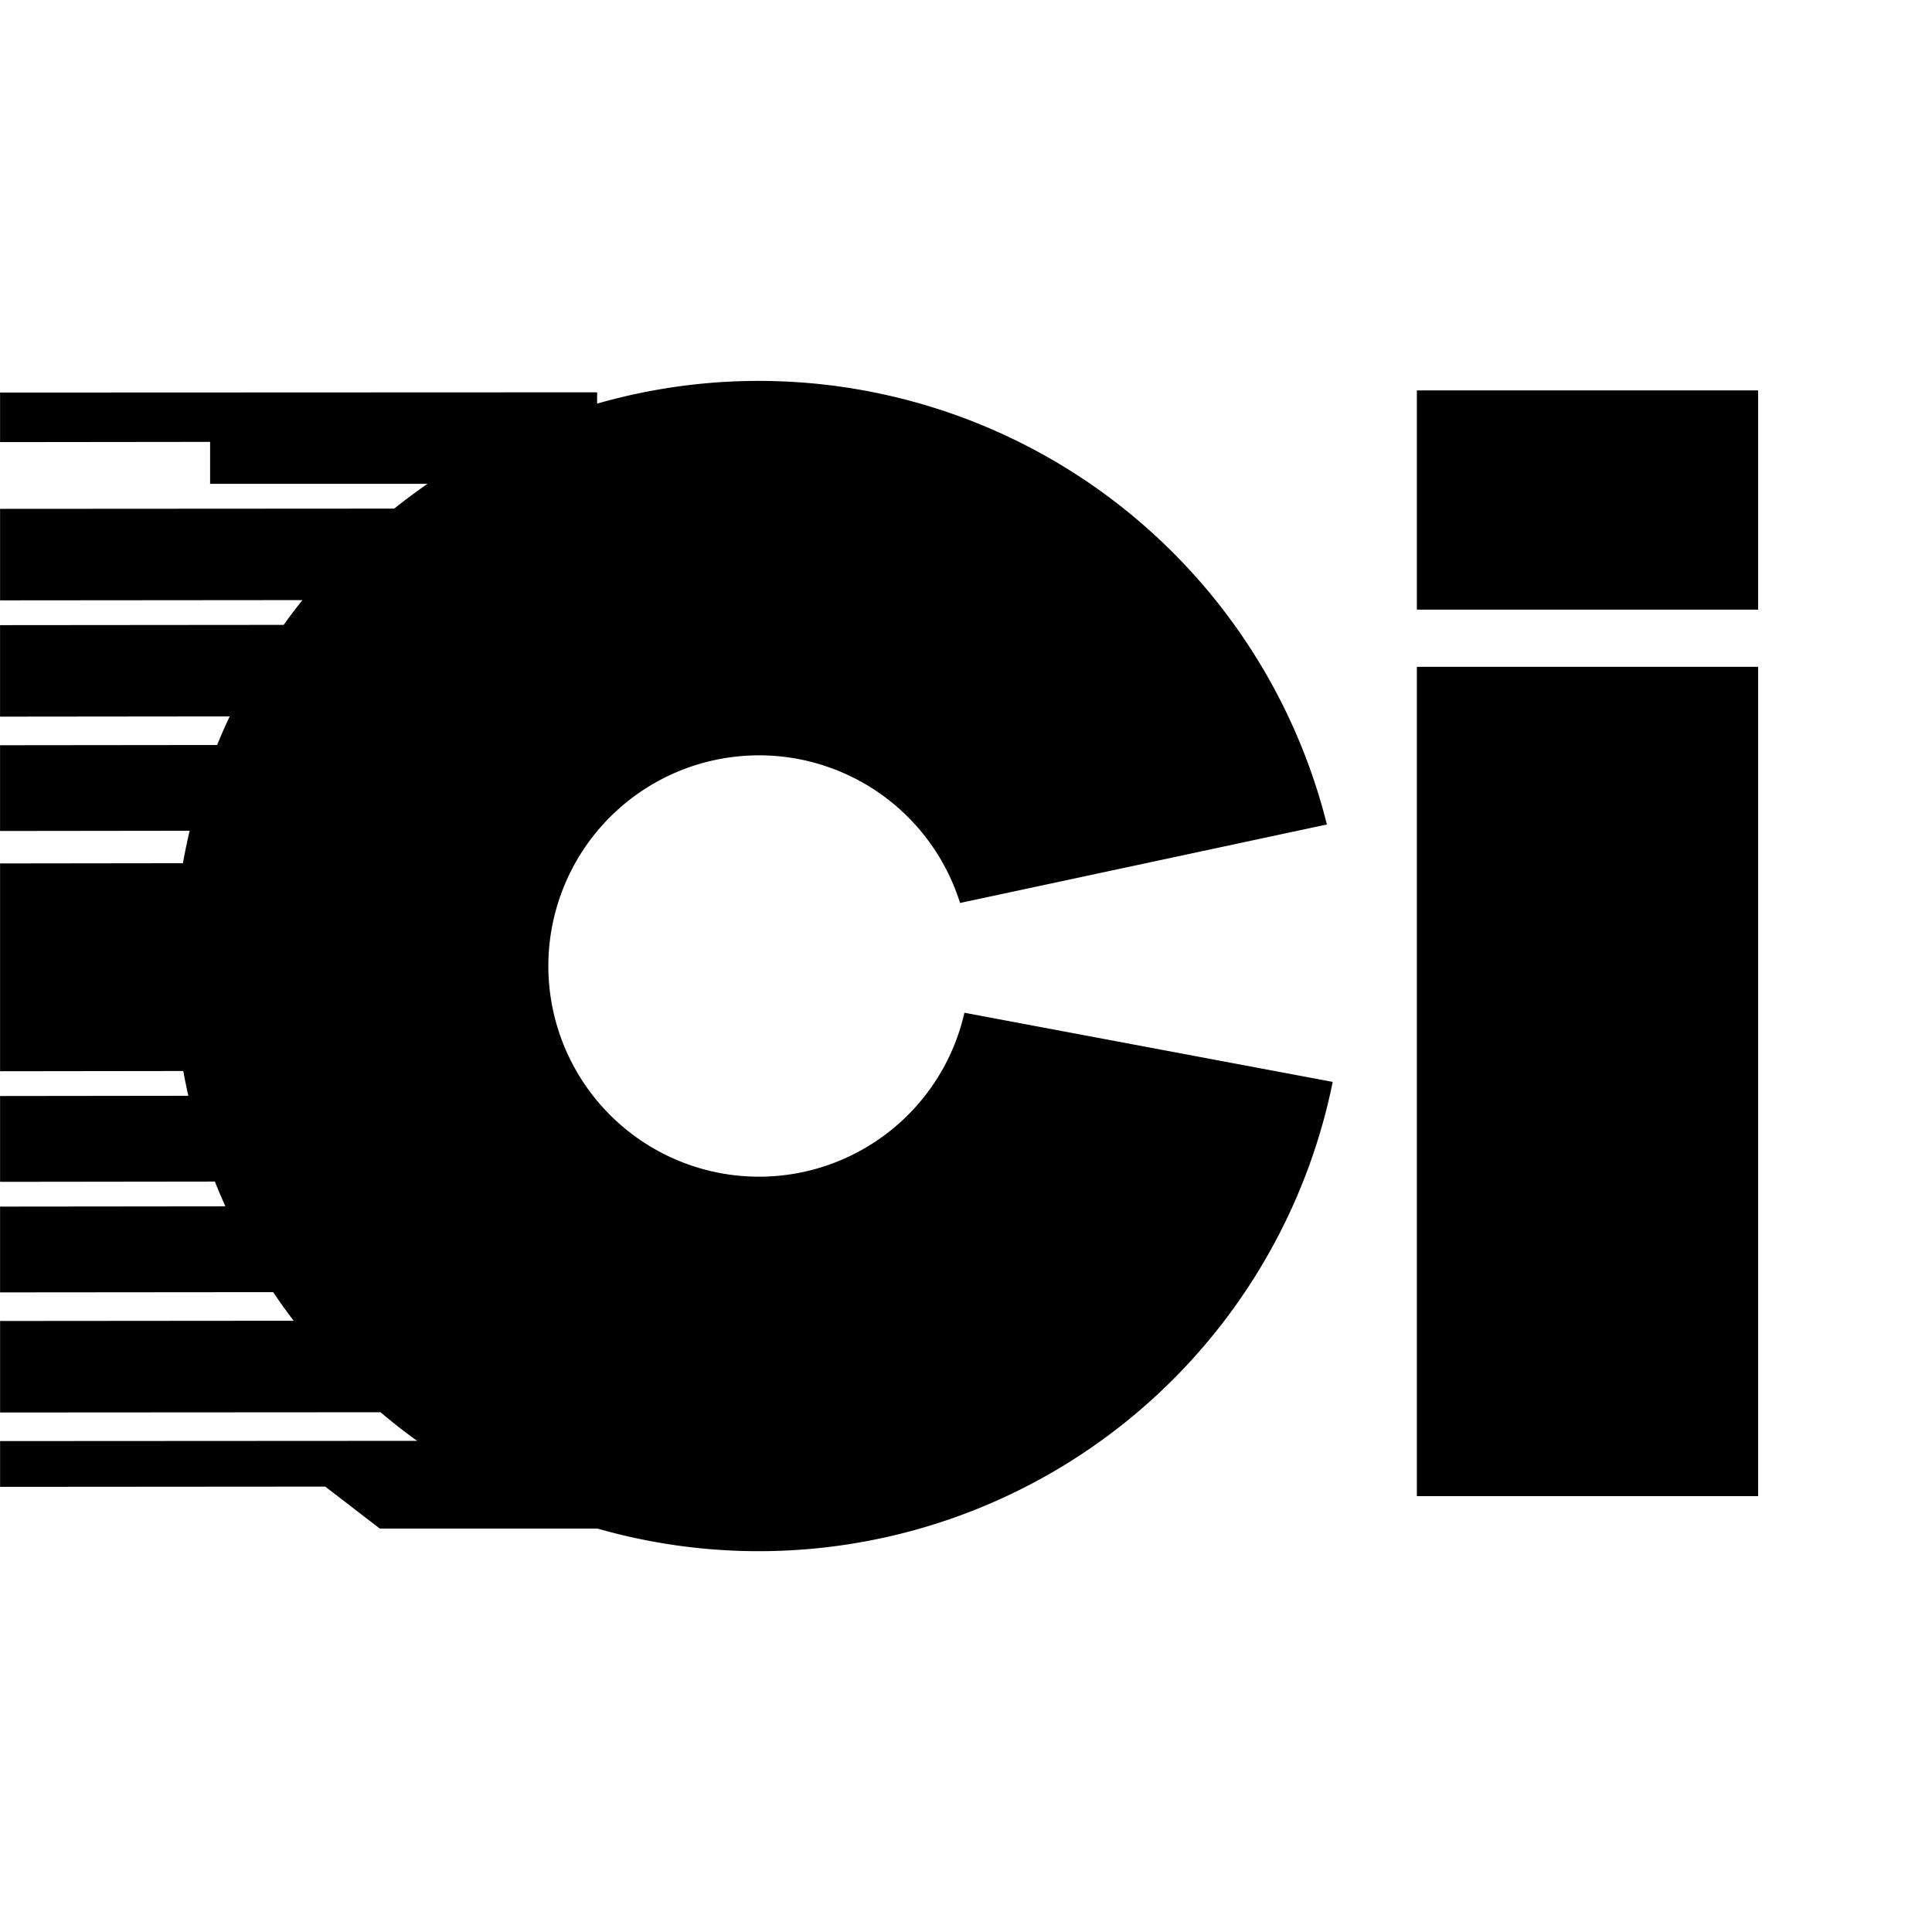 <?xml version="1.0" encoding="UTF-8"?>
<svg data-bbox="0.007 50.472 232.953 155.068" viewBox="0 0 256 256" height="256" width="256" xmlns="http://www.w3.org/2000/svg" data-type="shape">
    <g>
        <path d="M187.743 198.246V88.36h45.217v109.886h-45.217Zm0-146.515h45.217v29.05h-45.217v-29.05Zm-87.167 104.187a27.918 27.918 0 0 0 27.216-21.724l48.8 9.163a77.605 77.605 0 0 1-97.428 59.183H50.322l-7.222-5.558-43.089.032v-6.063l55.257-.031q-2.5-1.8-4.842-3.789l-50.415.031v-12.125l38.9-.032q-1.413-1.851-2.717-3.789l-36.186.031V159.88l29.858-.031q-.732-1.625-1.394-3.284L.009 156.6v-11.372l24.947-.031q-.369-1.629-.67-3.284l-24.278.031V114.41l24.233-.031q.386-2.169.889-4.3l-25.123.031V98.748l28.762-.031q.785-1.921 1.668-3.789l-30.43.031V82.833l37.579-.033q1.2-1.675 2.491-3.284L.009 79.55V67.424l52.23-.031a77.813 77.813 0 0 1 4.411-3.284H27.84v-5.557l-27.831.031v-6.568l79.111-.031v1.5a77.61 77.61 0 0 1 96.7 55.764l-48.608 10.4a27.916 27.916 0 1 0-26.636 36.27Z" fill-rule="evenodd"/>
    </g>
</svg>

